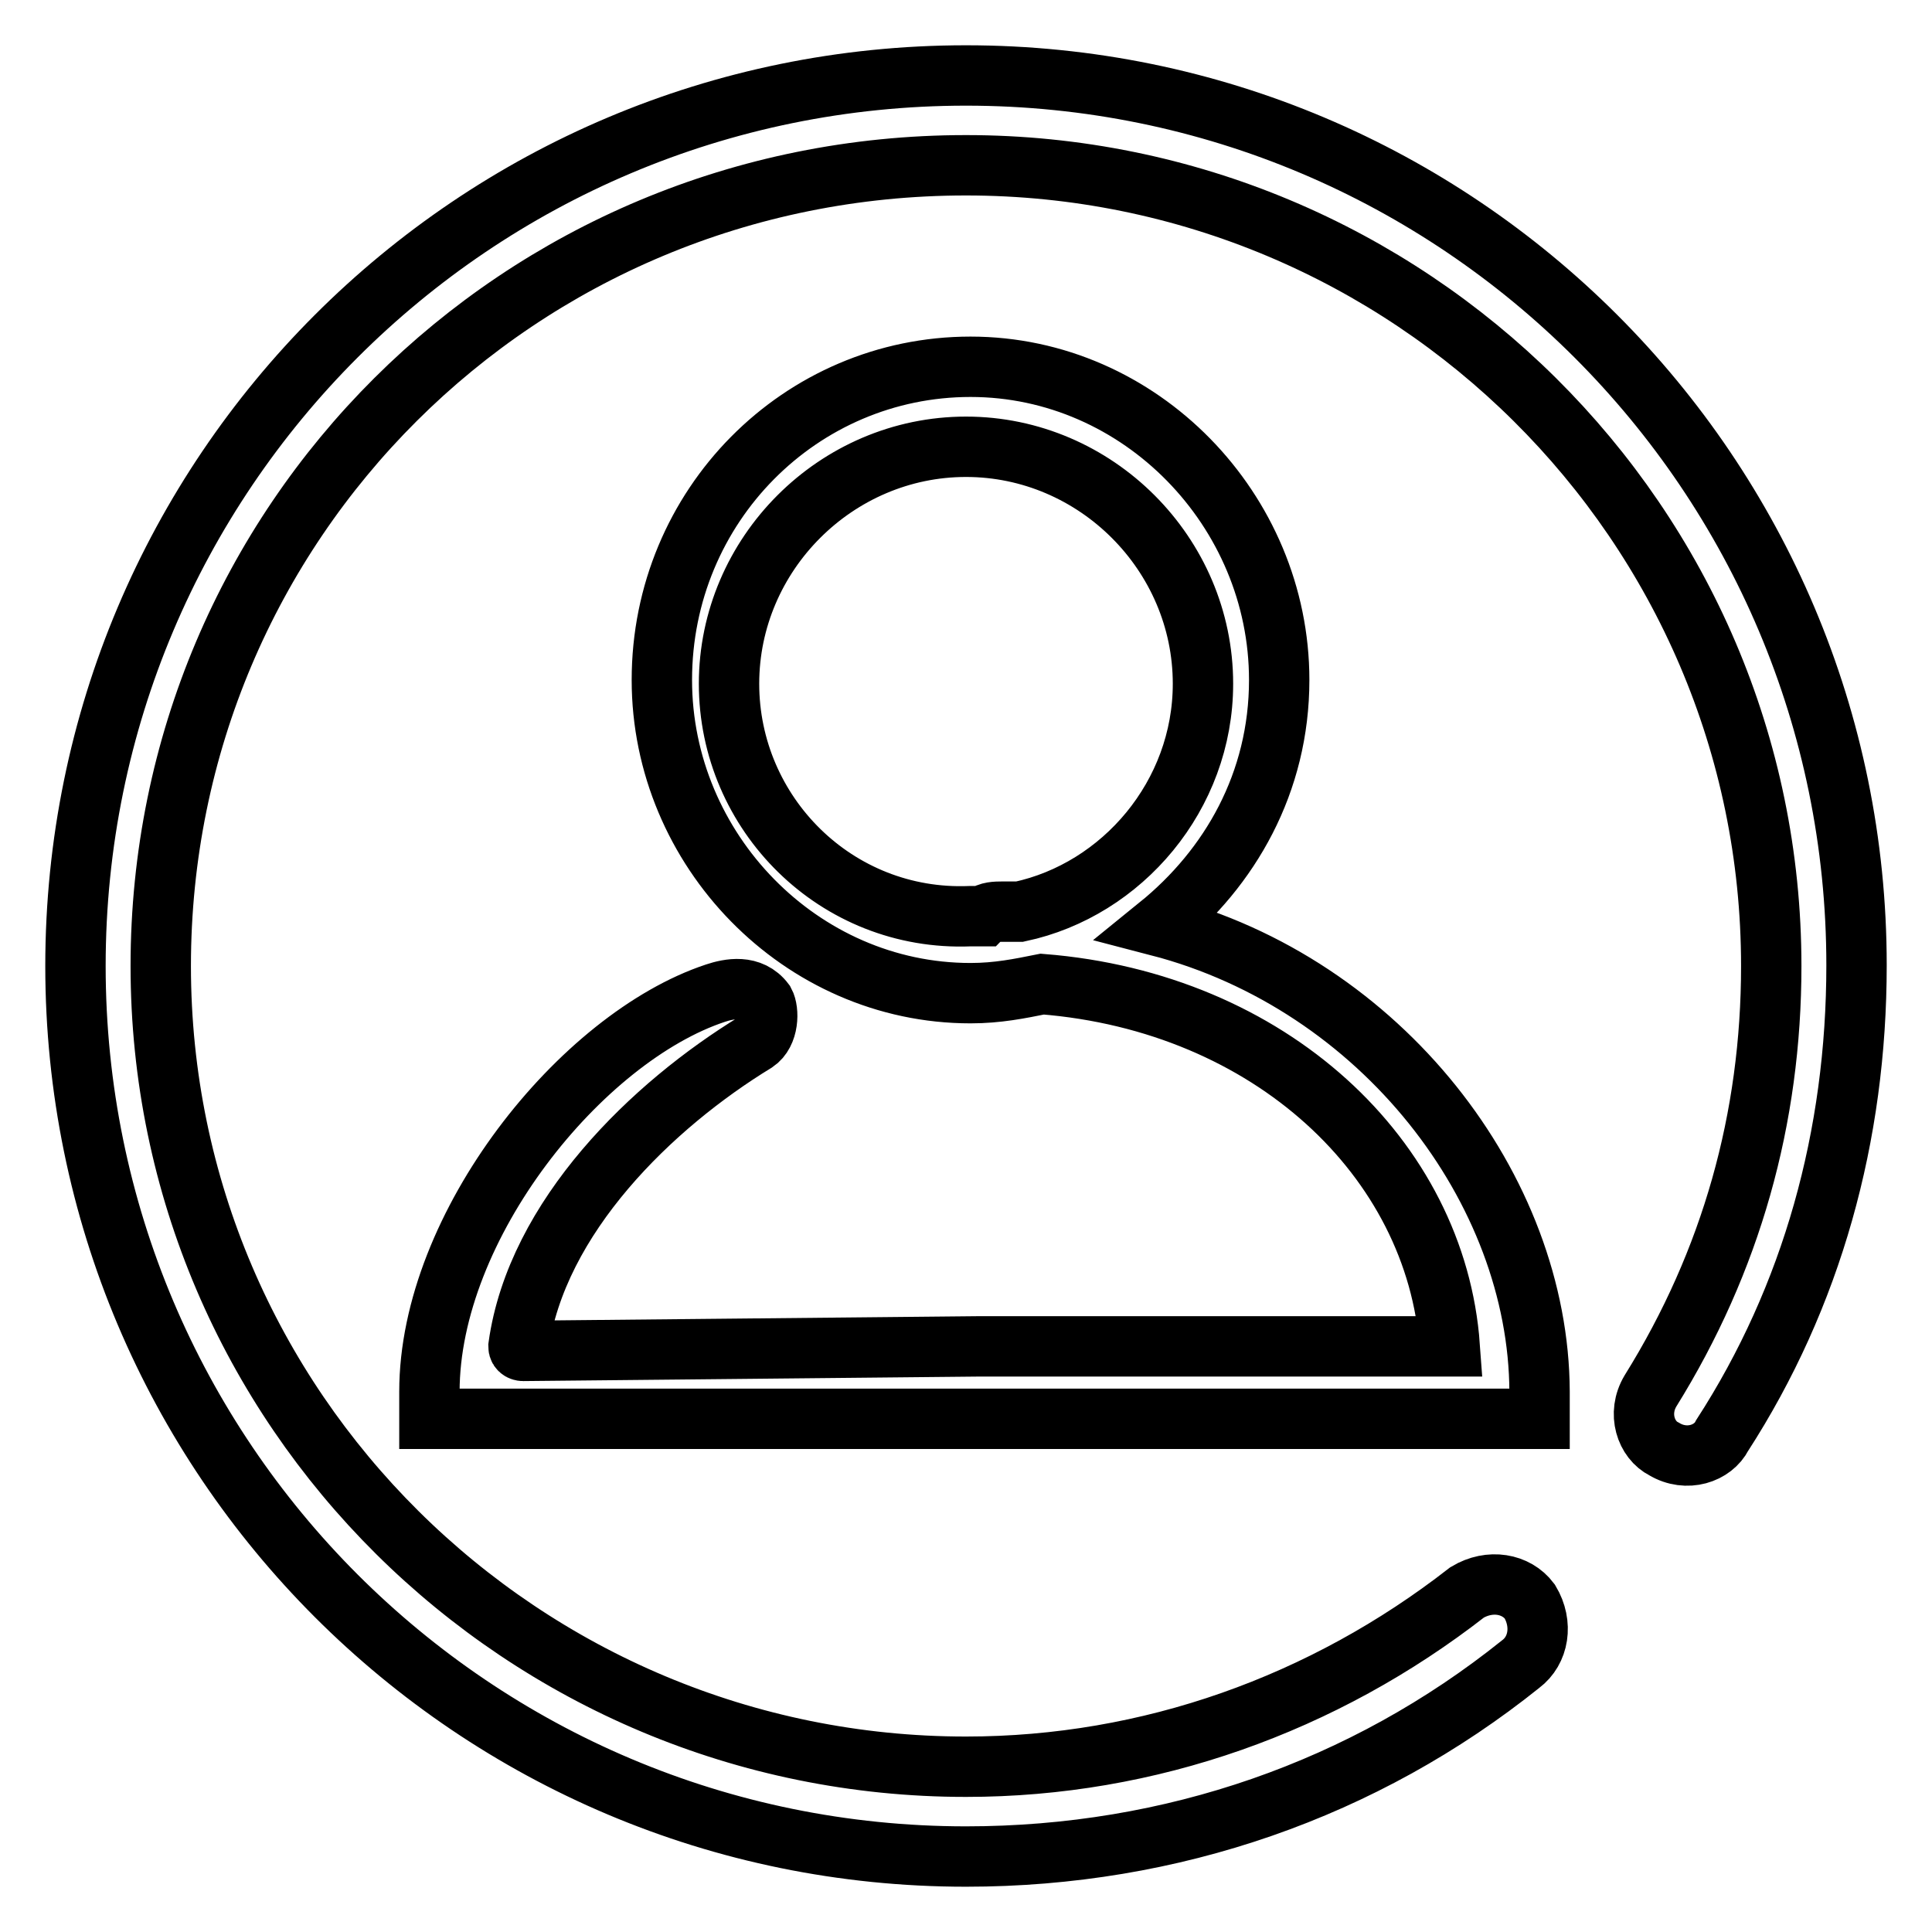 <?xml version="1.0" encoding="utf-8"?>
<!-- Svg Vector Icons : http://www.onlinewebfonts.com/icon -->
<!DOCTYPE svg PUBLIC "-//W3C//DTD SVG 1.1//EN" "http://www.w3.org/Graphics/SVG/1.1/DTD/svg11.dtd">
<svg version="1.1" xmlns="http://www.w3.org/2000/svg" xmlns:xlink="http://www.w3.org/1999/xlink" x="0px" y="0px" viewBox="0 0 256 256" enable-background="new 0 0 256 256" xml:space="preserve">
<g> <path stroke-width="8" fill-opacity="0" stroke="#000000"  d="M128,10C62.8,10,10,62.8,10,128c0,65.2,52.8,118,118,118c27.3,0,52.8-8.9,73.5-25.5c2.4-1.8,3-5.3,1.2-8.3 c-1.8-2.4-5.3-3-8.3-1.2c-19,14.8-42.1,23.1-66.4,23.1c-58.7,0-106.7-47.4-106.7-106.1S68.7,21.9,128,21.9 c58.7,0,106.7,47.4,106.7,106.1c0,20.2-5.3,39.1-16,56.3c-1.8,3-0.6,6.5,1.8,7.7c3,1.8,6.5,0.6,7.7-1.8 c11.9-18.4,17.8-39.7,17.8-62.3C246,62.8,193.2,10,128,10L128,10z M153.5,122.7c9.5-7.7,16-19,16-32.6c0-22.5-18.4-41.5-40.9-41.5 c-22.5,0-40.9,18.4-40.9,41.5c0,22.5,18.4,41.5,40.9,41.5c3.6,0,6.5-0.6,9.5-1.2c30.2,2.4,52.2,23.1,54,48h-62.3L69.3,179 c0,0-0.6,0-0.6-0.6c2.4-17.2,17.8-32,31.4-40.3c1.8-1.2,1.8-4.2,1.2-5.3c-1.8-2.4-4.7-1.8-6.5-1.2c-17.8,5.9-37.9,30.8-37.9,52.8 v3.6h147.1v-3.6C203.9,157.6,183.1,130.4,153.5,122.7L153.5,122.7z M96.6,90.6c0-17.2,14.2-31.4,31.4-31.4 c17.2,0,31.4,14.2,31.4,31.4c0,14.8-10.7,27.3-24.3,30.2h-2.4c-0.6,0-1.8,0-2.4,0.6h-1.8C110.8,122.1,96.6,107.8,96.6,90.6z"/></g>
</svg>